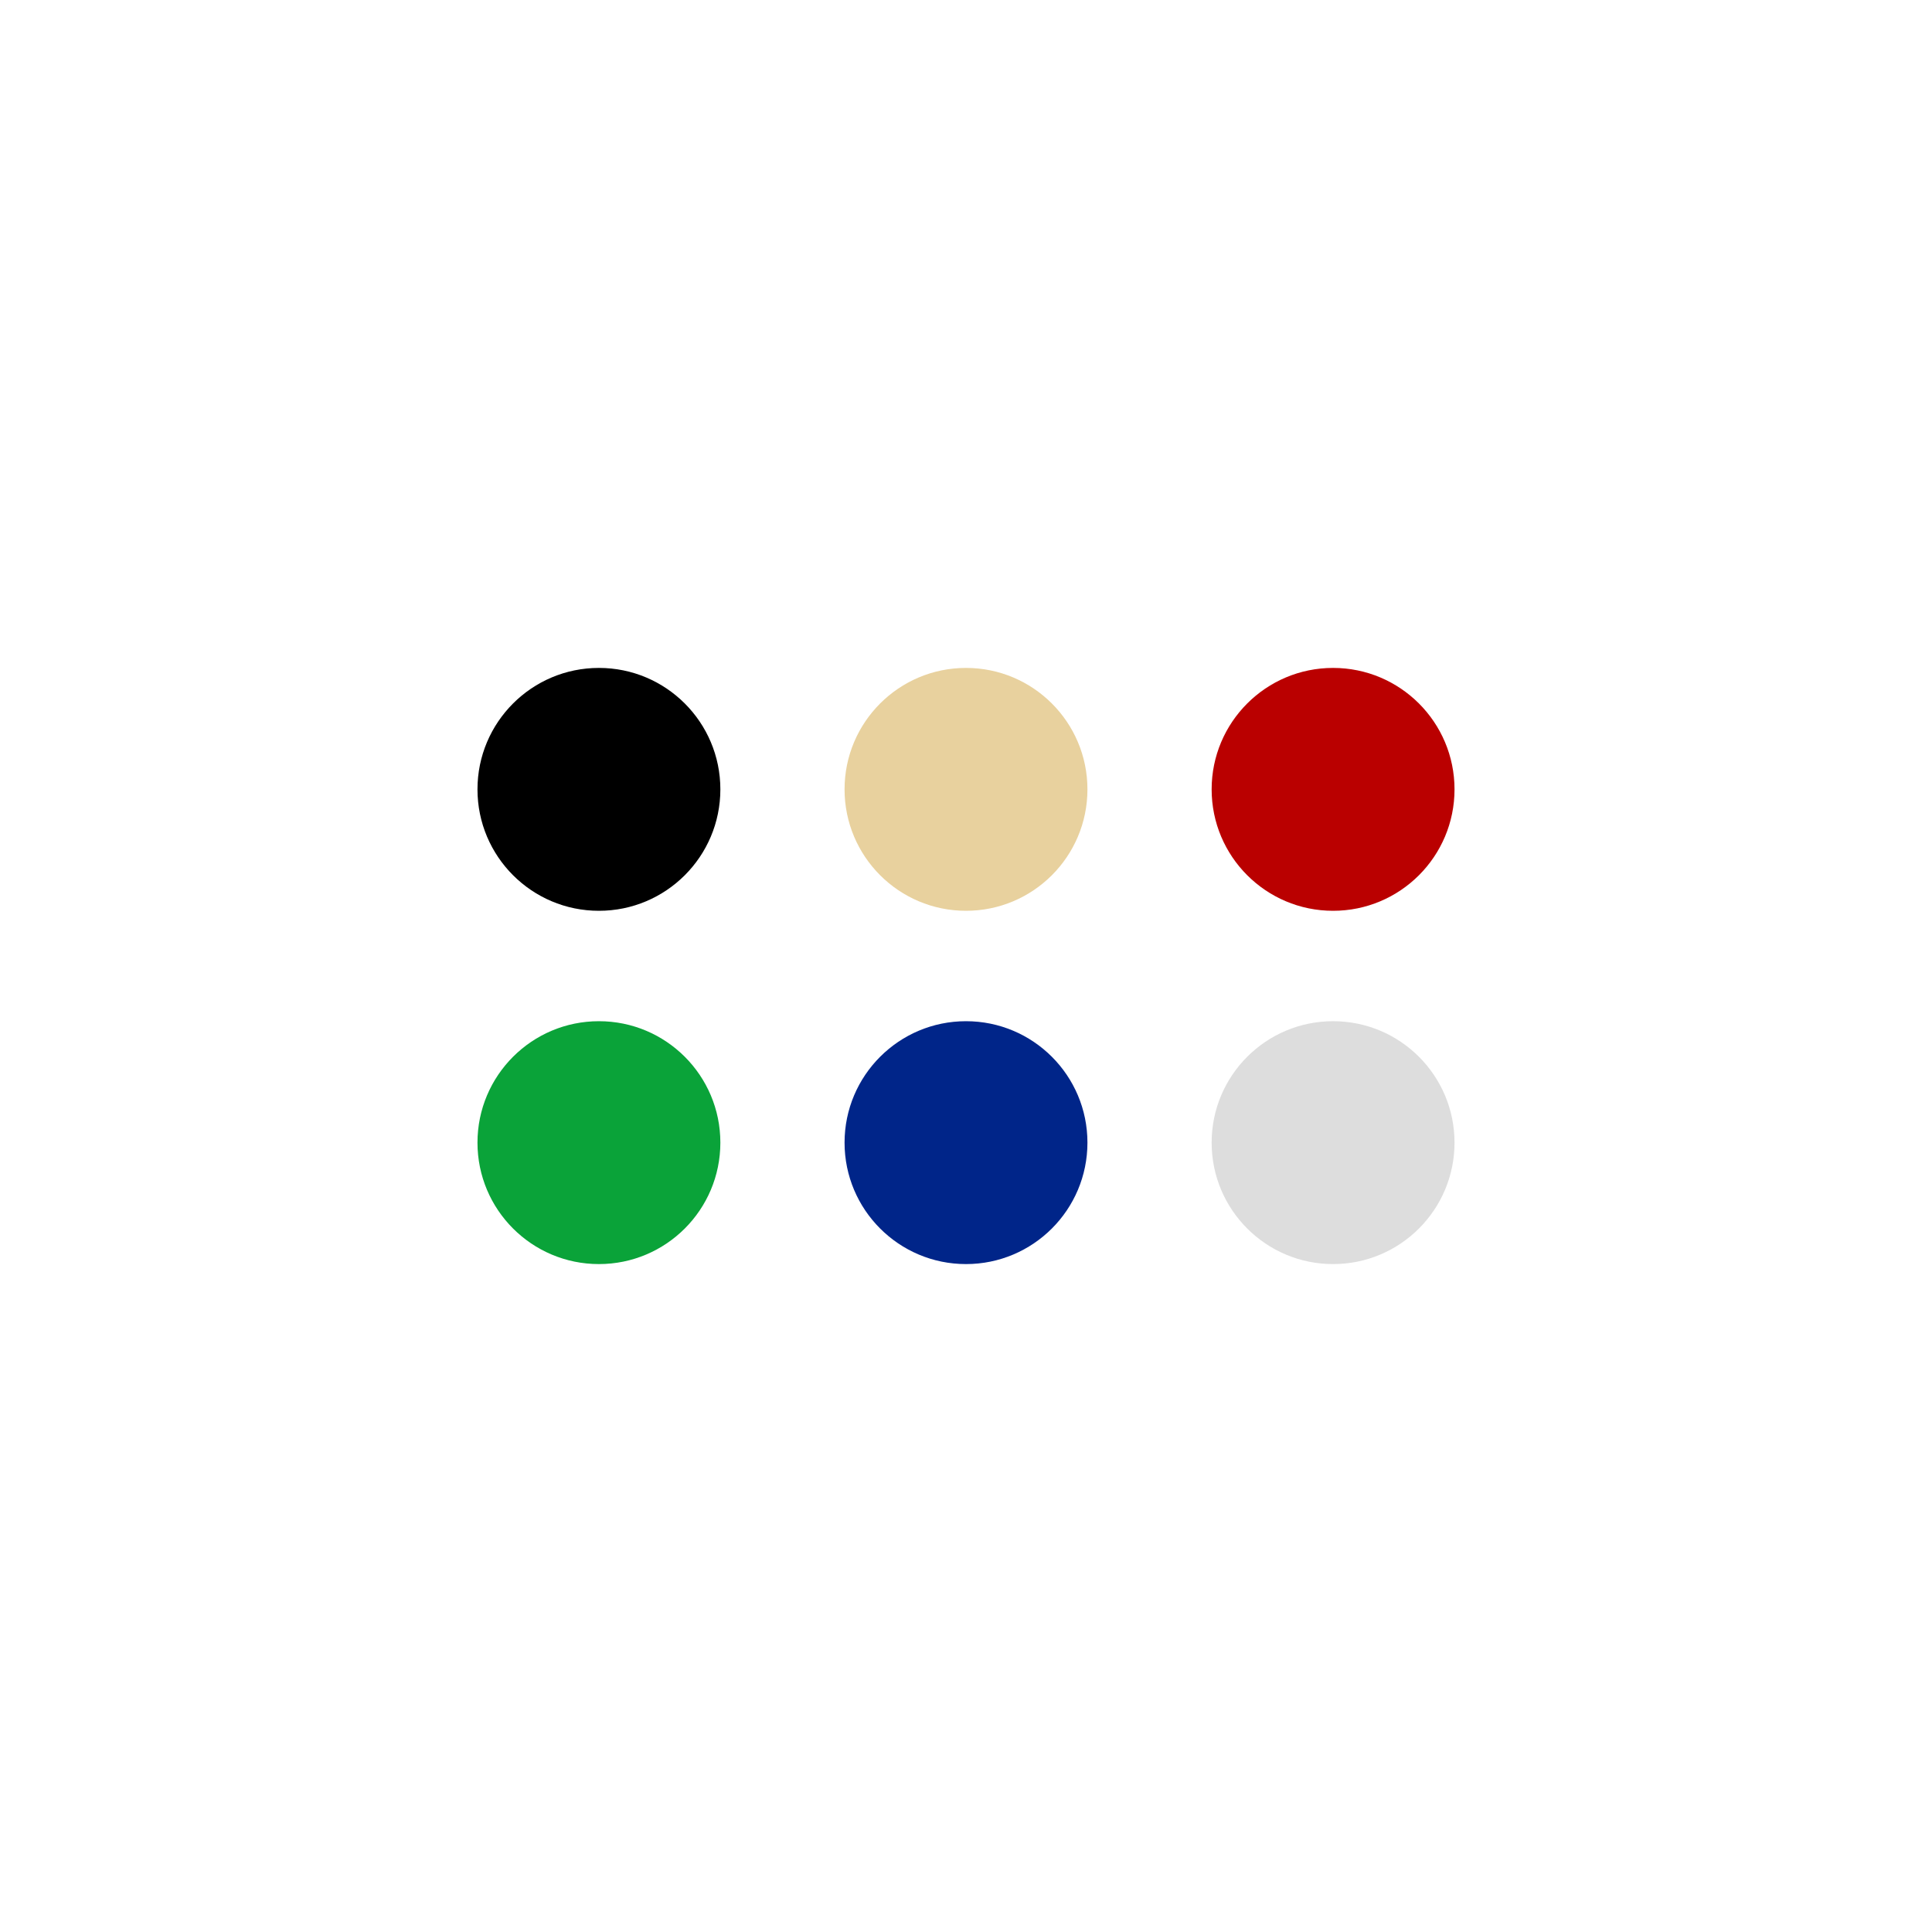 <?xml version="1.0" encoding="utf-8"?>
<!-- Generator: Adobe Illustrator 25.2.3, SVG Export Plug-In . SVG Version: 6.00 Build 0)  -->
<svg version="1.1" xmlns="http://www.w3.org/2000/svg" xmlns:xlink="http://www.w3.org/1999/xlink" x="0px" y="0px" width="70px"
	 height="70px" viewBox="0 0 70 70" style="enable-background:new 0 0 70 70;" xml:space="preserve">
<style type="text/css">
	.st0{fill:#E8D19E;}
	.st1{fill:#BA0000;}
	.st2{fill:#0AA339;}
	.st3{fill:#002589;}
	.st4{fill:#DDDDDD;}
</style>
<g id="レイヤー_1">
	<g id="レイヤー_2_1_">
	</g>
</g>
<g id="Icons">
</g>
<g id="レイヤー_2">
	<g>
		<circle cx="21.7" cy="28.6" r="4.4"/>
		<circle class="st0" cx="35" cy="28.6" r="4.4"/>
		<circle class="st1" cx="48.3" cy="28.6" r="4.4"/>
		<circle class="st2" cx="21.7" cy="41.4" r="4.4"/>
		<circle class="st3" cx="35" cy="41.4" r="4.4"/>
		<circle class="st4" cx="48.3" cy="41.4" r="4.4"/>
	</g>
</g>
</svg>
